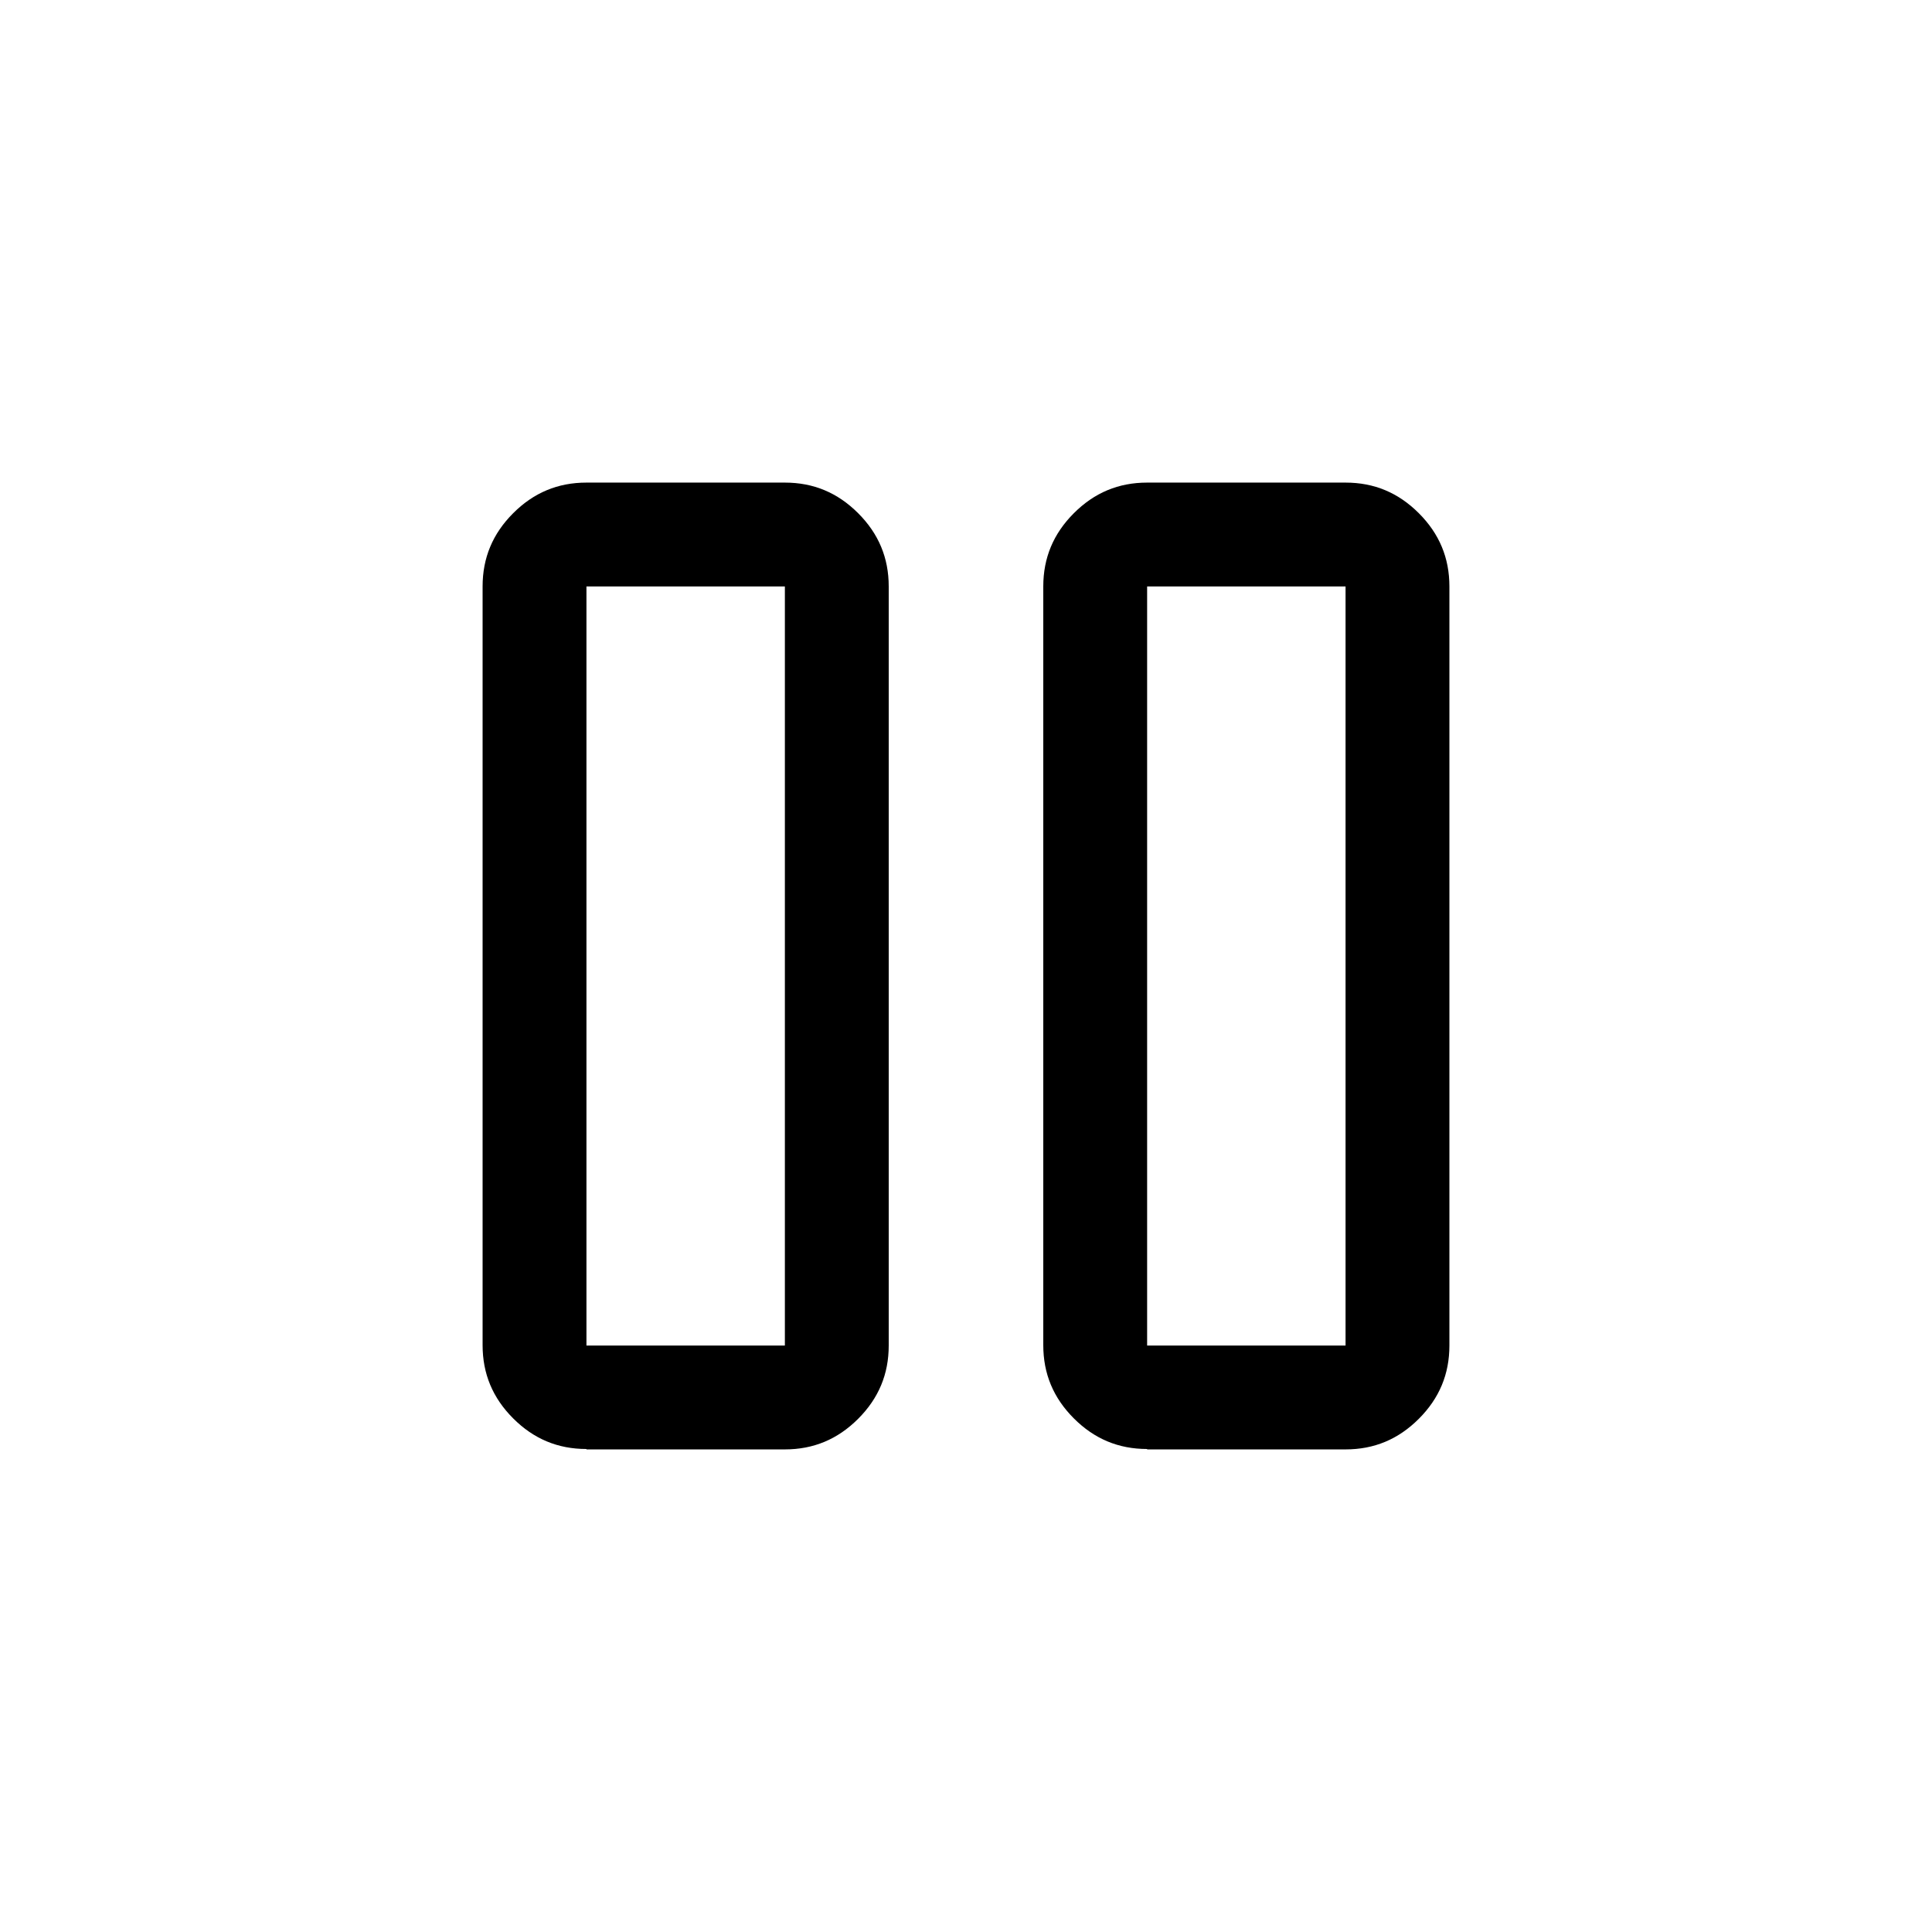 <?xml version="1.0" encoding="UTF-8"?><svg id="_レイヤー_1" xmlns="http://www.w3.org/2000/svg" width="48" height="48" viewBox="0 0 48 48"><defs><style>.cls-1,.cls-2{stroke-width:0px;}.cls-2{fill:none;}</style></defs><rect class="cls-2" width="48" height="48"/><path class="cls-1" d="m28.5,36c-.71,0-1.31-.25-1.82-.76s-.76-1.11-.76-1.82V14.57c0-.71.25-1.31.76-1.82s1.11-.76,1.82-.76h4.93c.71,0,1.31.25,1.82.76s.76,1.11.76,1.82v18.86c0,.71-.25,1.31-.76,1.82s-1.11.76-1.82.76h-4.93Zm-13.93,0c-.71,0-1.31-.25-1.82-.76s-.76-1.11-.76-1.82V14.57c0-.71.25-1.31.76-1.82s1.11-.76,1.82-.76h4.93c.71,0,1.31.25,1.82.76s.76,1.11.76,1.82v18.86c0,.71-.25,1.31-.76,1.82s-1.11.76-1.82.76h-4.93Zm13.93-2.57h4.93V14.57h-4.93v18.86Zm-13.93,0h4.93V14.57h-4.93v18.86Zm0-18.86v18.86V14.57Zm13.93,0v18.86V14.57Z"/></svg>